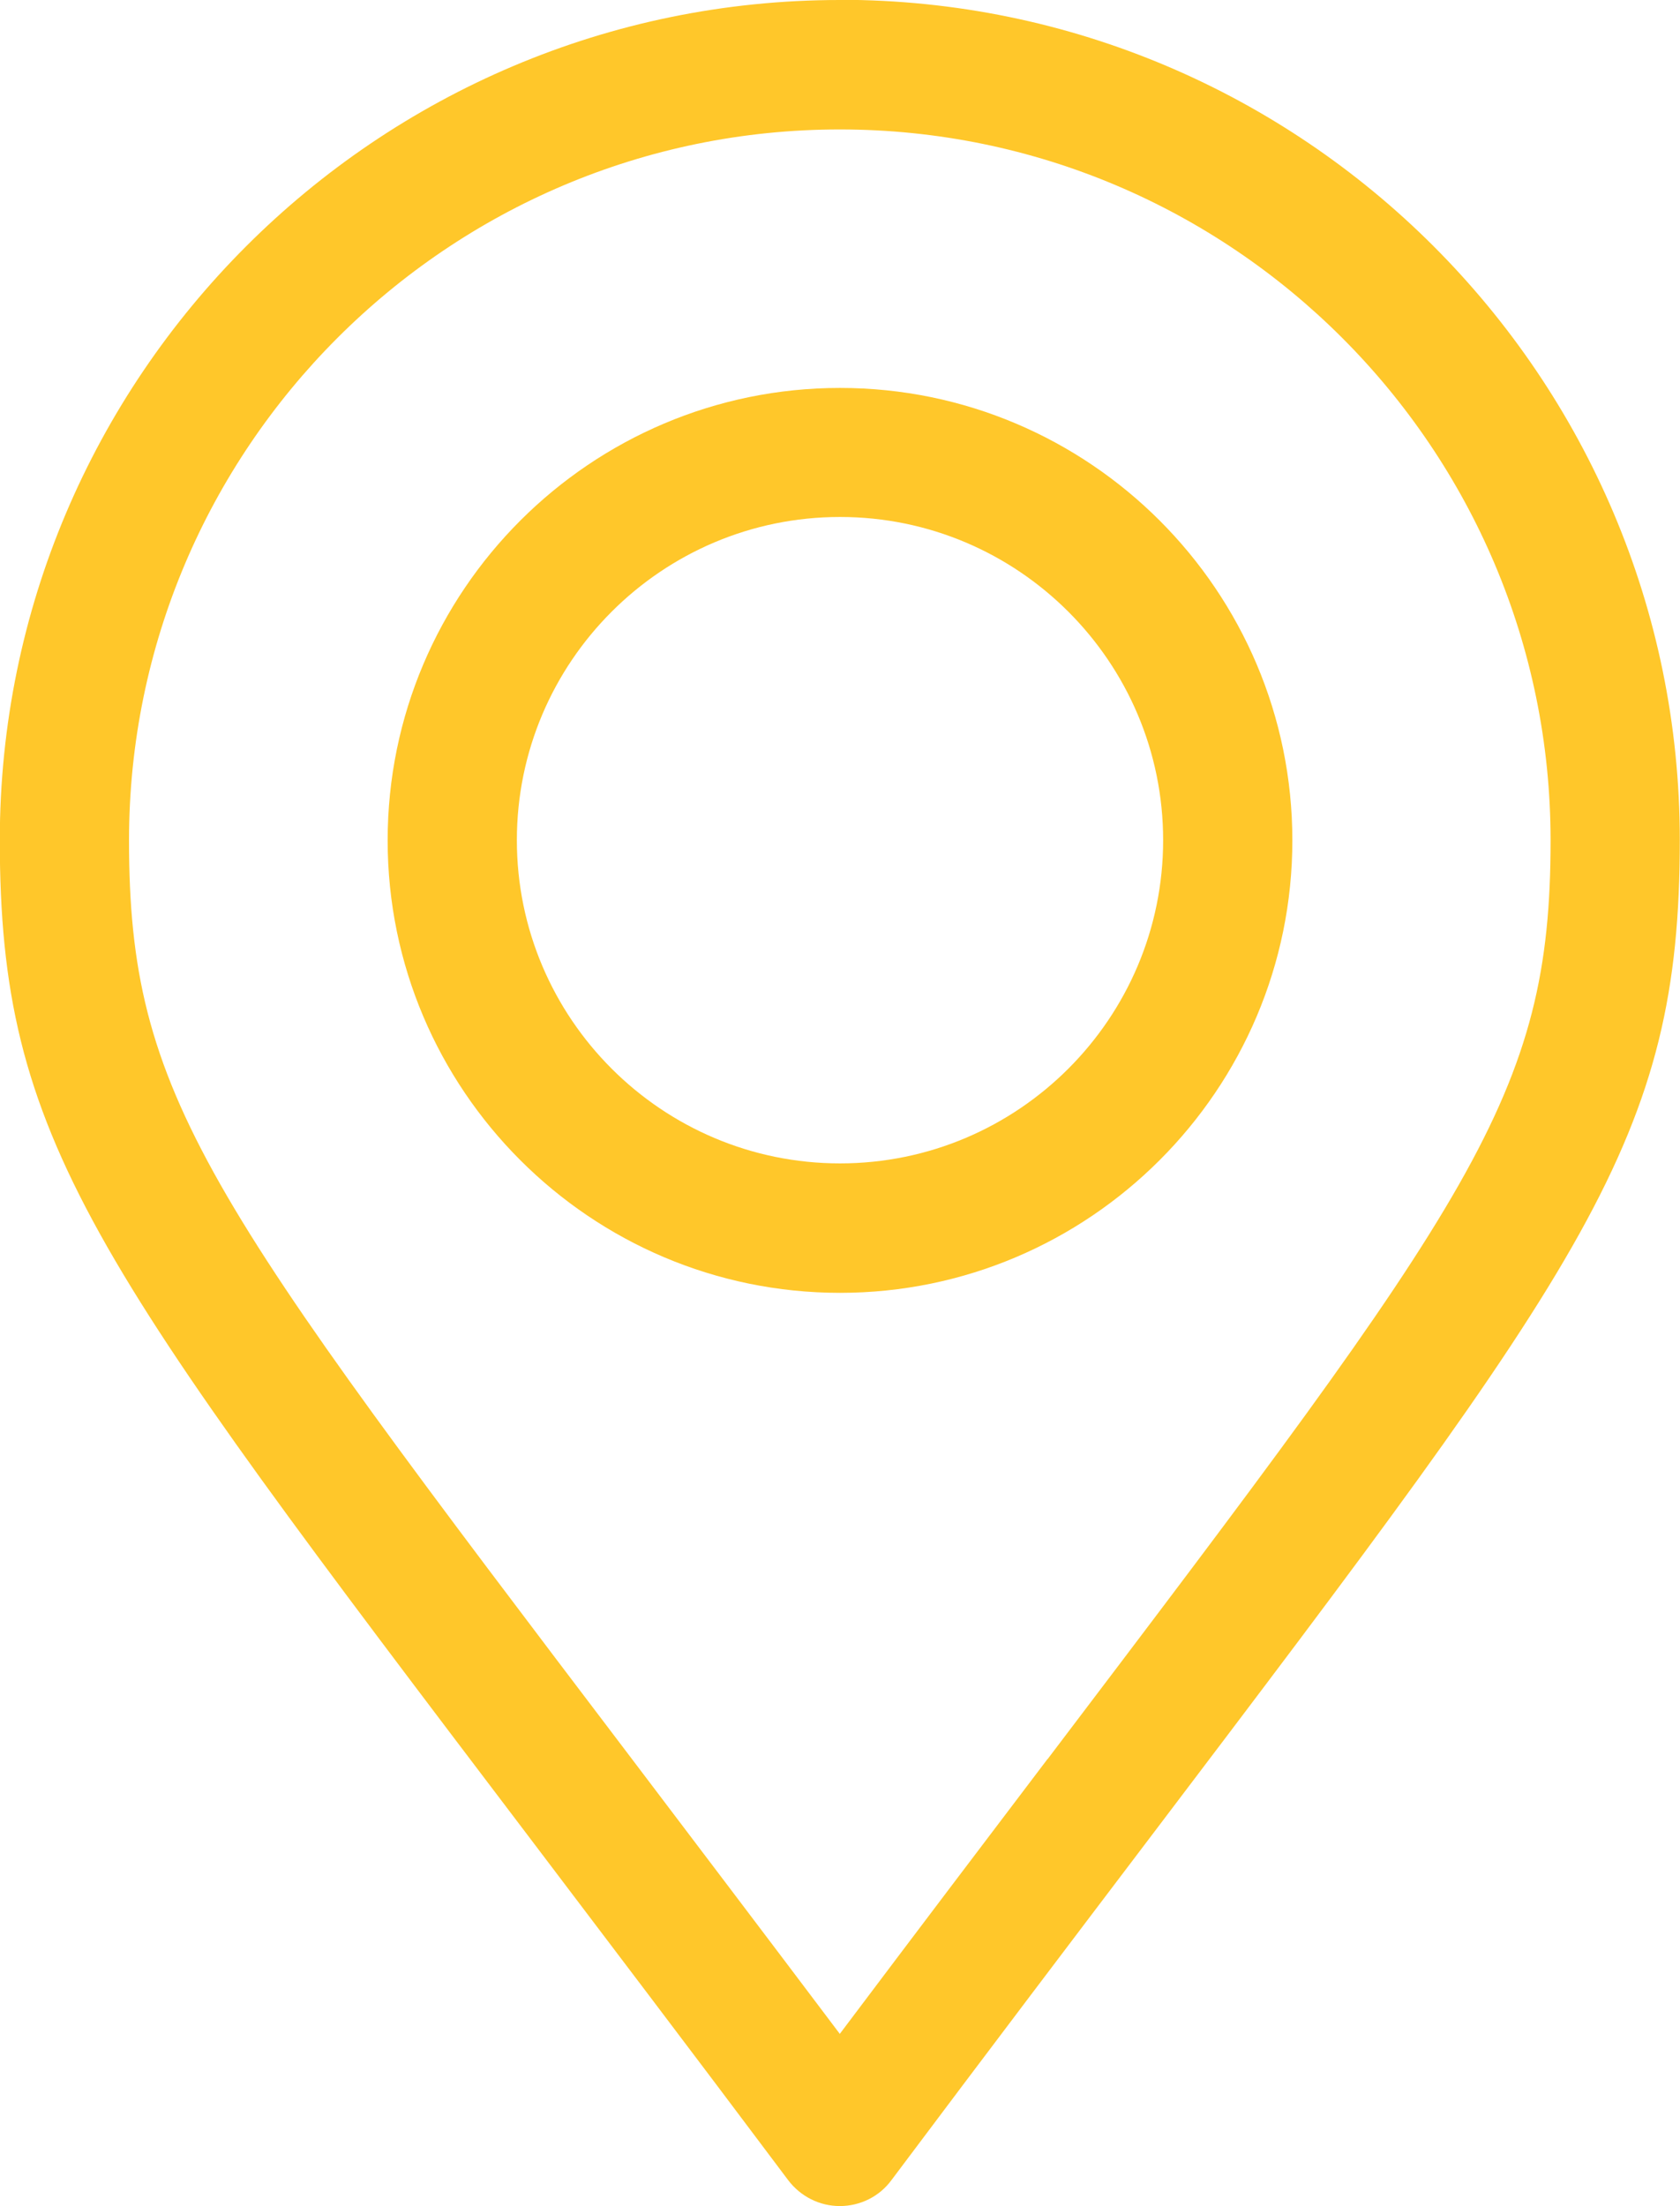 <?xml version="1.0" encoding="UTF-8" standalone="no"?> <!-- Created with Inkscape (http://www.inkscape.org/) --> <svg xmlns:dc="http://purl.org/dc/elements/1.1/" xmlns:cc="http://creativecommons.org/ns#" xmlns:rdf="http://www.w3.org/1999/02/22-rdf-syntax-ns#" xmlns:svg="http://www.w3.org/2000/svg" xmlns="http://www.w3.org/2000/svg" xmlns:sodipodi="http://sodipodi.sourceforge.net/DTD/sodipodi-0.dtd" xmlns:inkscape="http://www.inkscape.org/namespaces/inkscape" width="8.49mm" height="11.146mm" viewBox="0 0 8.49 11.146" version="1.1" id="svg1579" inkscape:version="0.92.4 (5da689c313, 2019-01-14)" sodipodi:docname="location.svg"><defs id="defs1573"></defs><g inkscape:label="Layer 1" inkscape:groupmode="layer" id="layer1" transform="translate(-97.809,-52.546)"><path d="m 103.103,61.433 c -0.314,0.414 -0.661,0.872 -1.05,1.389 -0.391,-0.519 -0.741,-0.98 -1.056,-1.396 -2.149,-2.832 -2.536,-3.343 -2.536,-4.634 0,-1.98 1.611,-3.592 3.592,-3.592 1.981,0 3.592,1.611 3.592,3.592 0,1.289 -0.388,1.801 -2.542,4.642 z m -1.05,-8.887 c -2.341,0 -4.245,1.904 -4.245,4.245 0,1.511 0.46,2.117 2.669,5.029 0.383,0.506 0.818,1.078 1.315,1.741 0.062,0.082 0.158,0.131 0.261,0.131 0.103,0 0.2,-0.048 0.261,-0.131 0.494,-0.659 0.927,-1.23 1.309,-1.734 2.214,-2.921 2.675,-3.528 2.675,-5.037 0,-2.341 -1.904,-4.245 -4.245,-4.245 v 0" style="fill:#ffc72a;fill-opacity:1;fill-rule:nonzero;stroke:none;stroke-width:0.035" id="path18" inkscape:connector-curvature="0"></path><path d="m 102.054,58.424 c -0.9,0 -1.633,-0.732 -1.633,-1.633 0,-0.9 0.732,-1.633 1.633,-1.633 0.9,0 1.633,0.732 1.633,1.633 0,0.9 -0.732,1.633 -1.633,1.633 z m 0,-3.918 c -1.26,0 -2.286,1.025 -2.286,2.286 0,1.26 1.025,2.286 2.286,2.286 1.26,0 2.286,-1.026 2.286,-2.286 0,-1.26 -1.025,-2.286 -2.286,-2.286 v 0" style="fill:#ffc72a;fill-opacity:1;fill-rule:nonzero;stroke:none;stroke-width:0.035" id="path20" inkscape:connector-curvature="0"></path></g></svg> 